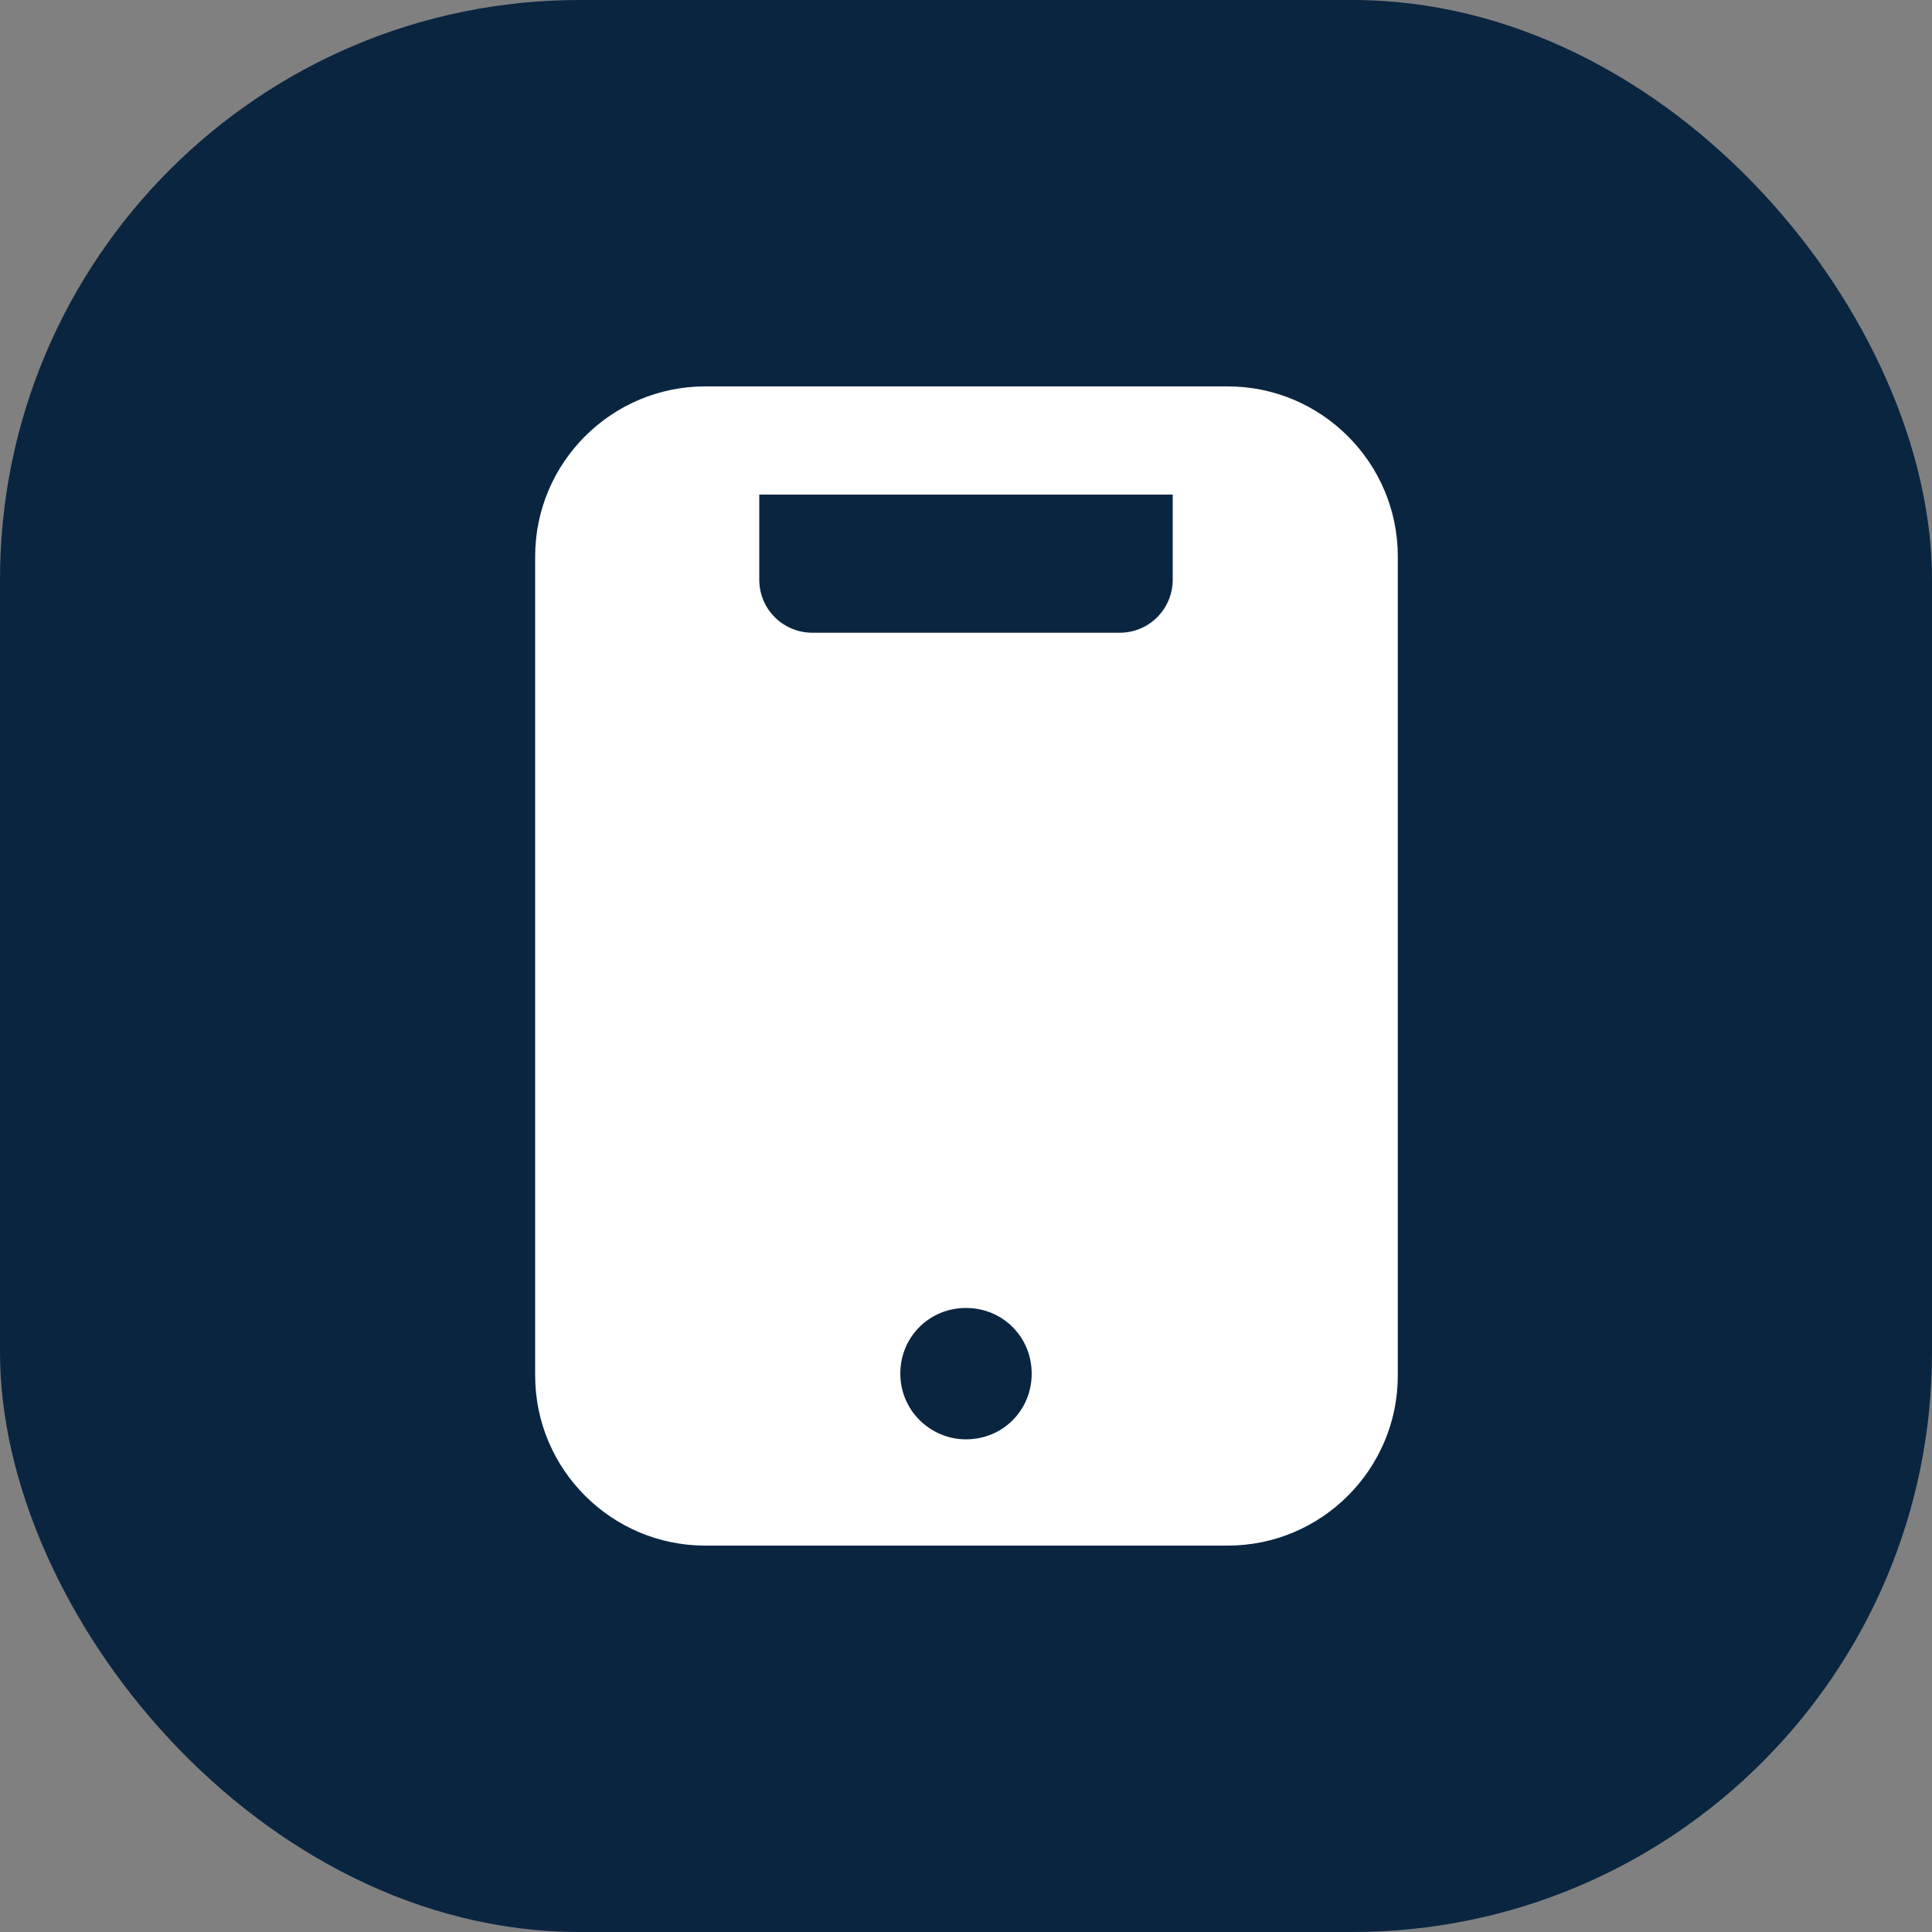 <svg width="20" height="20" viewBox="0 0 20 20" fill="none" xmlns="http://www.w3.org/2000/svg">
<rect x="0" y="0" width="20" height="20" fill="#808080" stroke="none"/>
<rect width="20" height="20" rx="6" fill="#0A2540"/>
<path d="M12.7 4H7.3C6.33 4 5.54 4.79 5.54 5.76V14.24C5.54 15.21 6.33 16 7.3 16H12.71C13.68 16 14.47 15.21 14.47 14.24V5.76C14.47 4.79 13.68 4 12.71 4H12.7ZM10 14.9C9.63 14.9 9.32 14.6 9.32 14.22C9.32 13.84 9.62 13.54 10 13.54C10.38 13.54 10.68 13.84 10.68 14.22C10.68 14.6 10.38 14.9 10 14.9ZM12.14 5.67V6C12.14 6.3 11.9 6.55 11.59 6.55H8.41C8.11 6.55 7.86 6.31 7.86 6V5.12H12.14V5.67Z" fill="white"/>
</svg>
